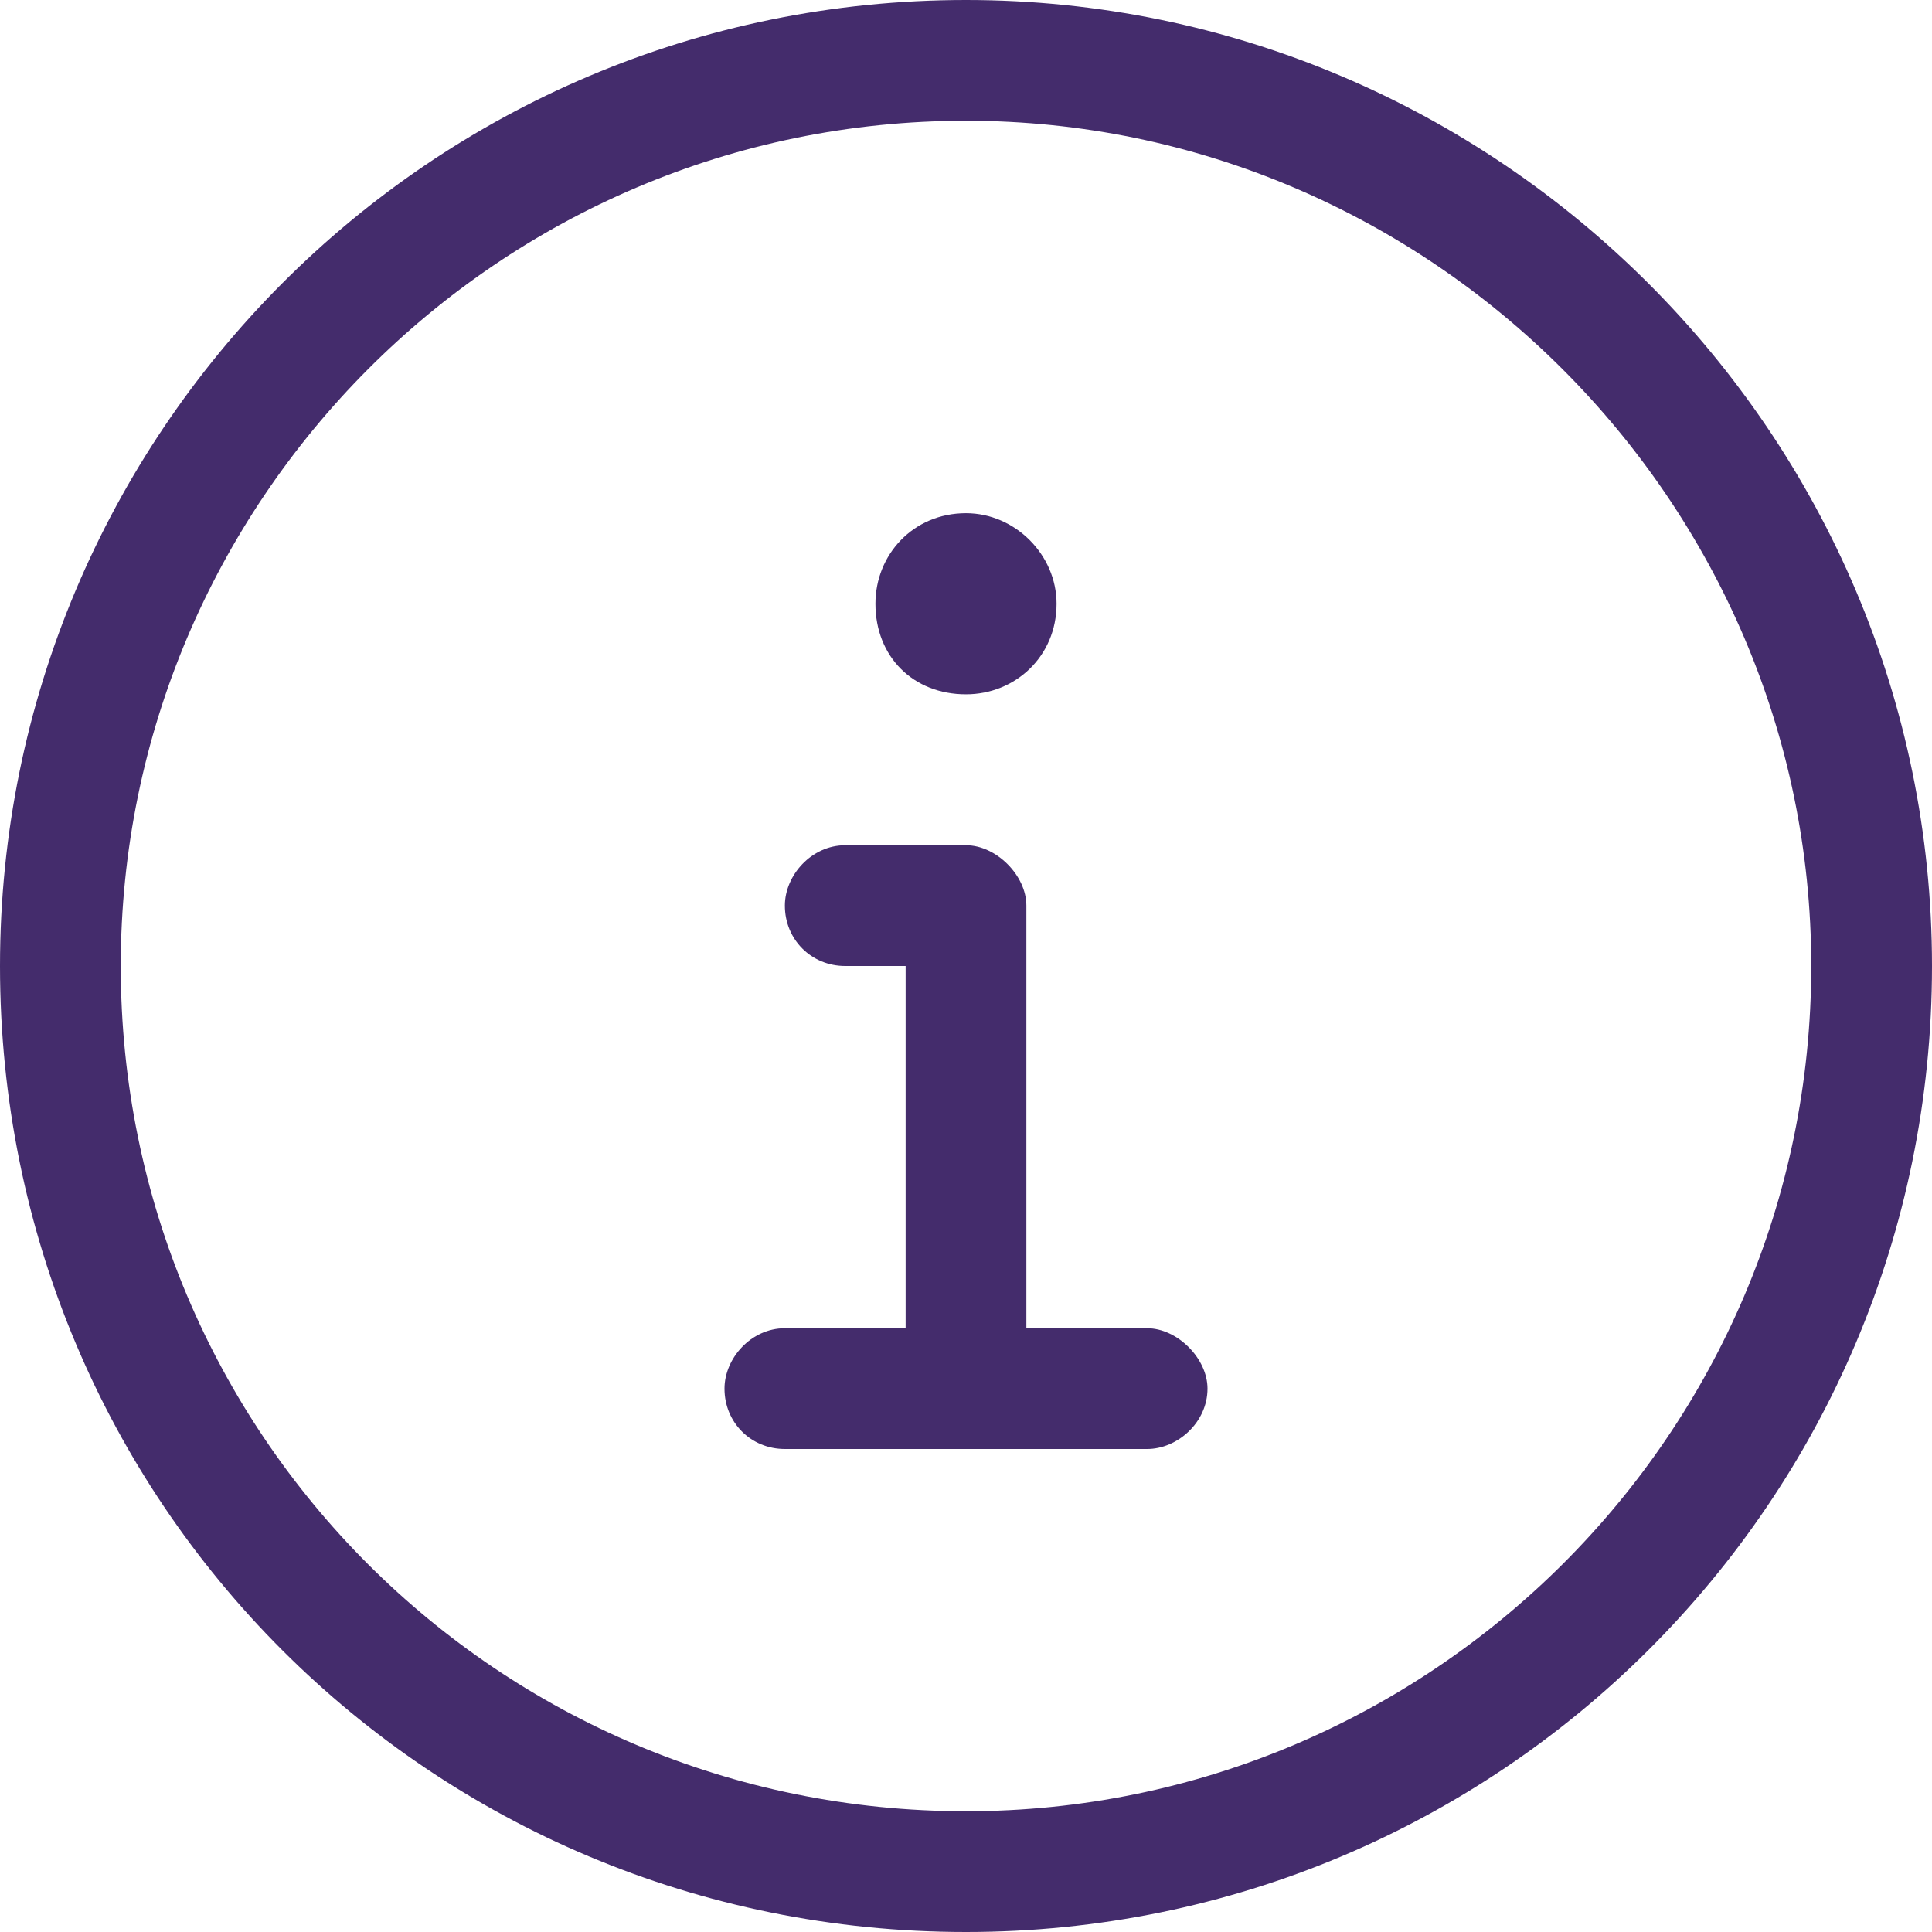 <svg width="16" height="16" viewBox="0 0 16 16" fill="none" xmlns="http://www.w3.org/2000/svg">
<path d="M8 0C12.406 0 16 3.594 16 8C16 12.438 12.406 16 8 16C3.562 16 0 12.438 0 8C0 3.594 3.562 0 8 0ZM8 15C11.844 15 15 11.875 15 8C15 4.156 11.844 1 8 1C4.125 1 1 4.156 1 8C1 11.875 4.125 15 8 15ZM8 5.75C7.562 5.75 7.25 5.438 7.25 5C7.25 4.594 7.562 4.25 8 4.25C8.406 4.25 8.75 4.594 8.75 5C8.75 5.438 8.406 5.75 8 5.75ZM9.5 11C9.75 11 10 11.25 10 11.5C10 11.781 9.75 12 9.5 12H6.5C6.219 12 6 11.781 6 11.5C6 11.25 6.219 11 6.5 11H7.5V8H7C6.719 8 6.5 7.781 6.5 7.5C6.5 7.25 6.719 7 7 7H8C8.25 7 8.5 7.25 8.5 7.5V11H9.5Z" fill="#442C6C"/>
</svg>
